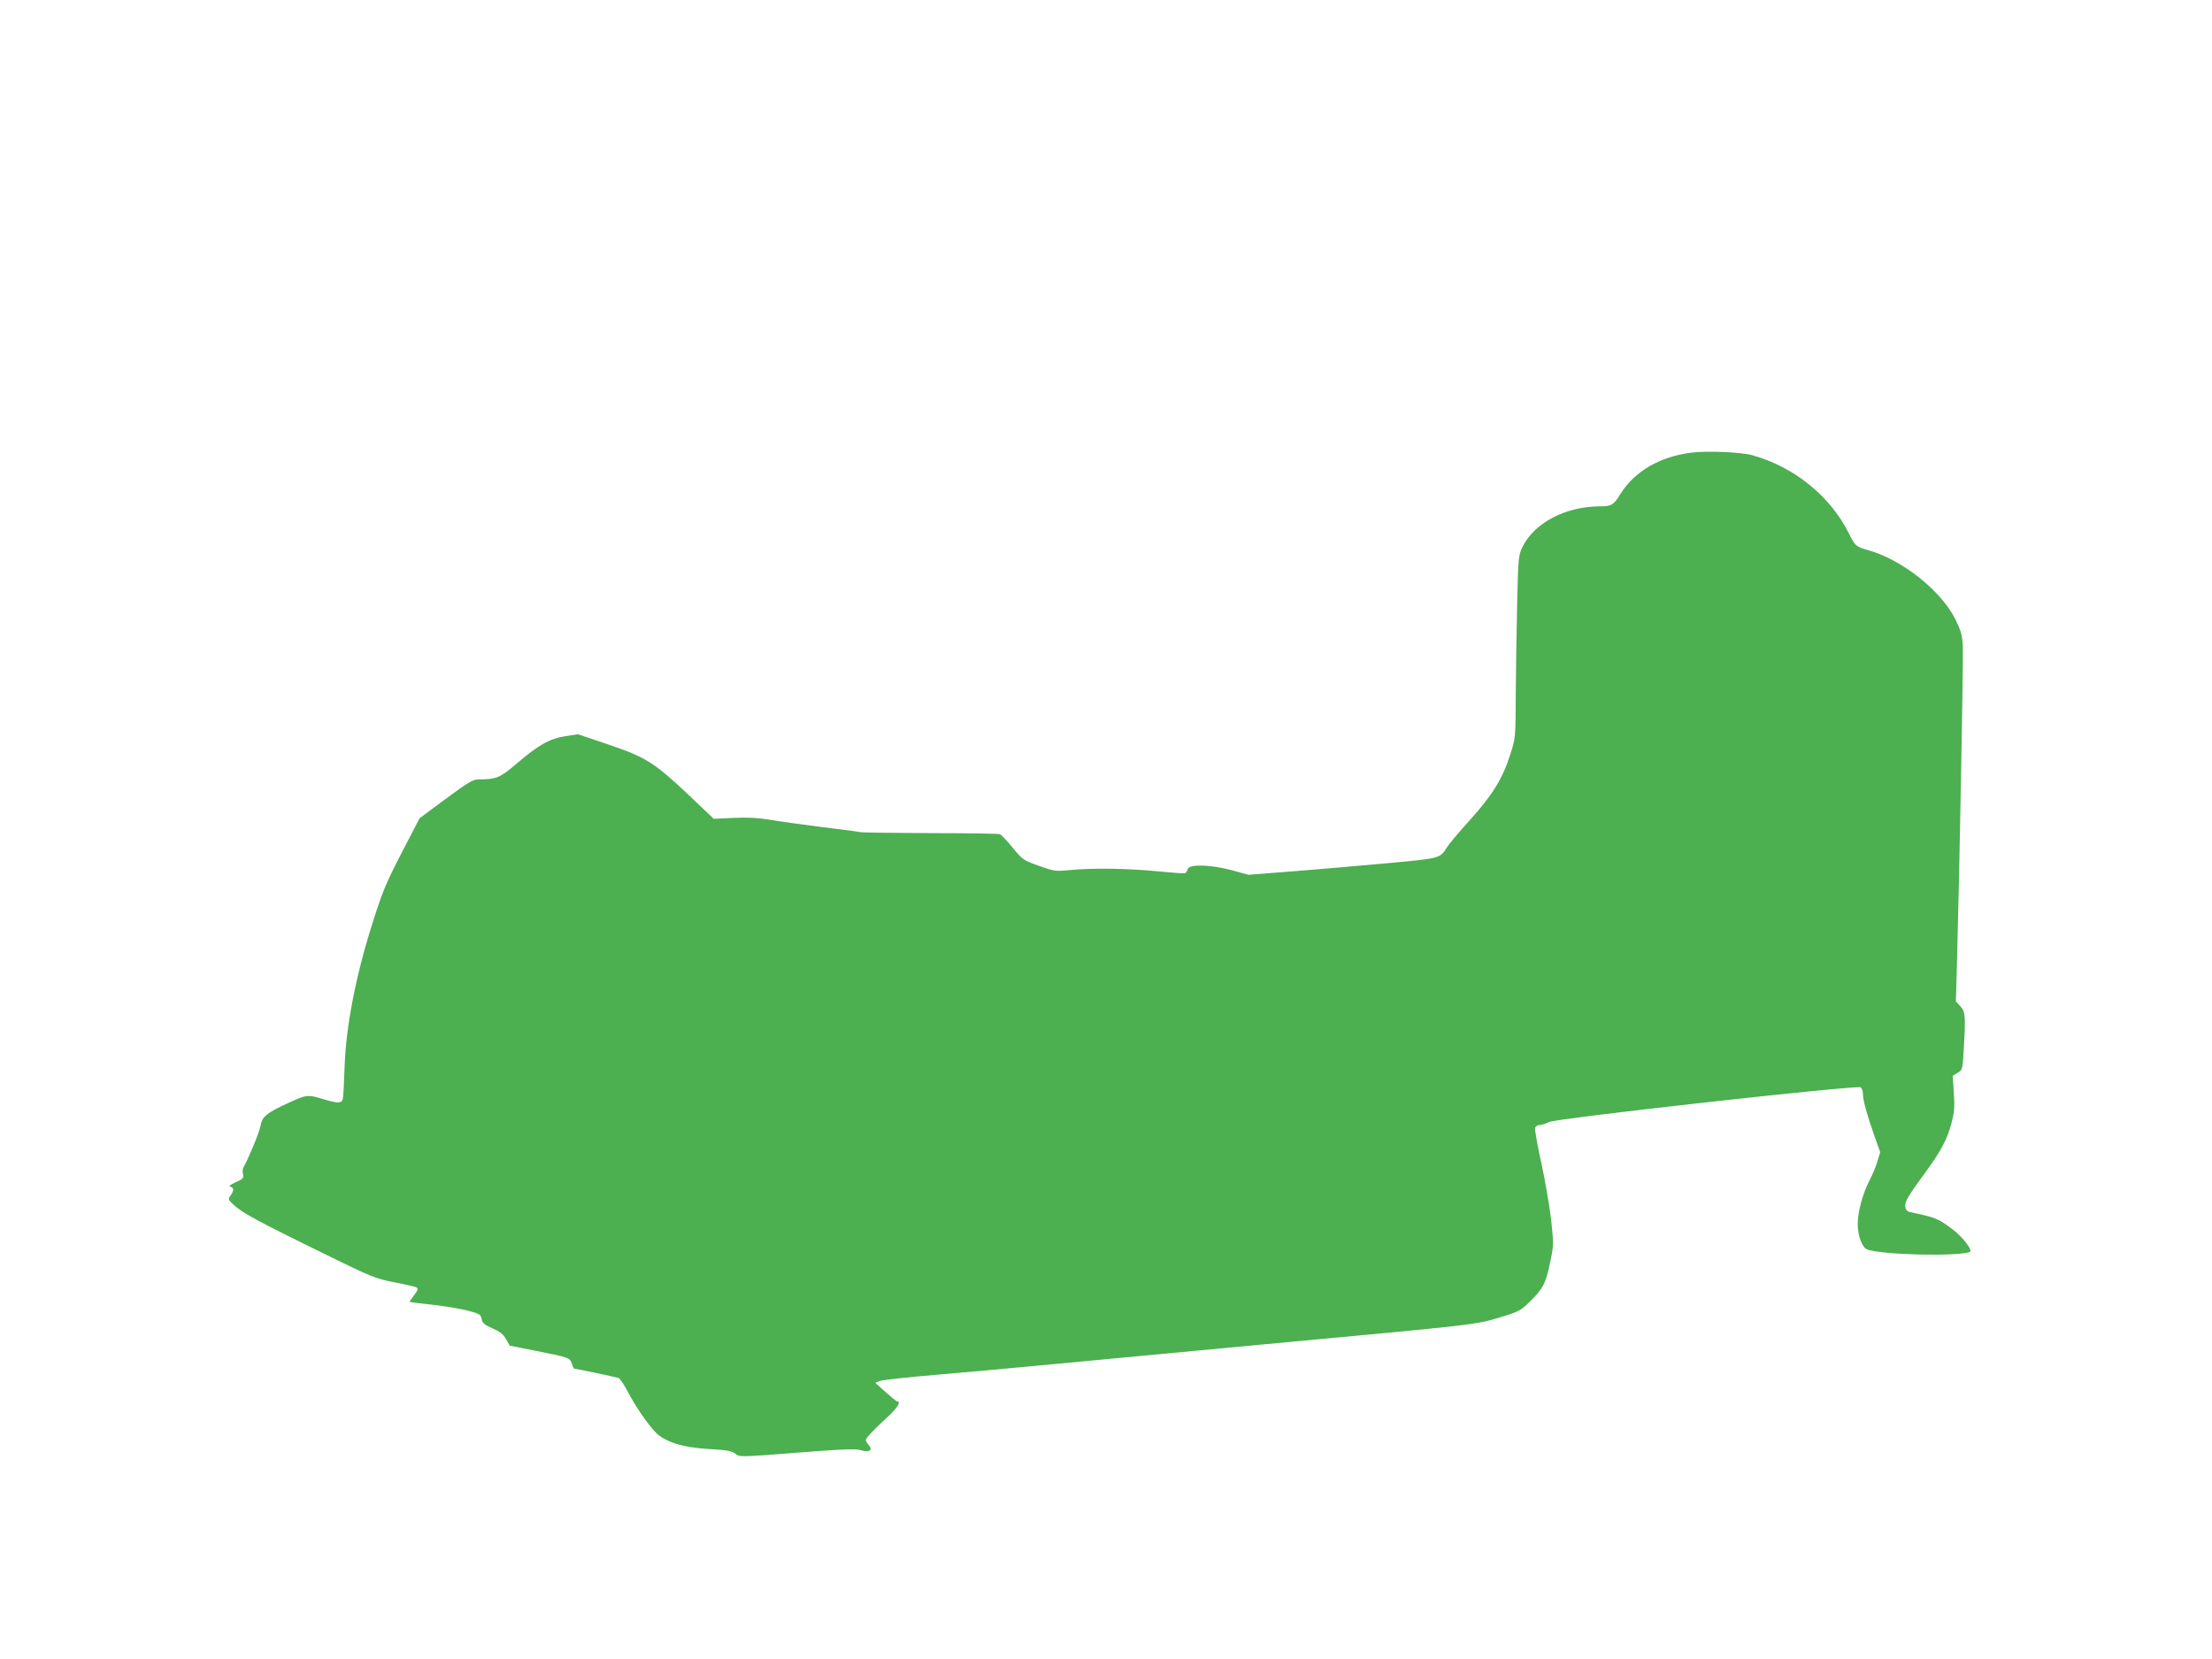 <?xml version="1.0" standalone="no"?>
<!DOCTYPE svg PUBLIC "-//W3C//DTD SVG 20010904//EN"
 "http://www.w3.org/TR/2001/REC-SVG-20010904/DTD/svg10.dtd">
<svg version="1.0" xmlns="http://www.w3.org/2000/svg"
 width="1280pt" height="960pt" viewBox="0 0 1280 960"
 preserveAspectRatio="xMidYMid meet">
<g transform="translate(0,960) scale(0.1,-0.1)"
fill="#4caf50" stroke="none">
<path d="M9790 6981 c-184 -22 -333 -109 -414 -241 -39 -63 -52 -70 -120 -70
-198 -1 -378 -96 -446 -235 -23 -48 -25 -60 -31 -340 -4 -159 -7 -397 -8 -527
-1 -237 -1 -238 -32 -335 -43 -137 -105 -237 -233 -378 -60 -66 -119 -136
-131 -155 -43 -68 -37 -66 -335 -94 -151 -14 -397 -35 -546 -47 l-270 -21 -95
26 c-121 33 -248 37 -256 7 -3 -11 -10 -21 -16 -24 -7 -2 -77 3 -157 11 -174
17 -370 20 -501 8 -94 -9 -98 -8 -188 24 -89 32 -94 35 -152 106 -33 40 -66
75 -73 77 -7 3 -187 6 -400 6 -214 1 -398 3 -410 6 -11 3 -113 16 -226 30
-113 14 -247 33 -299 42 -68 11 -125 14 -207 10 l-114 -5 -142 135 c-202 191
-249 220 -465 294 l-178 60 -75 -11 c-91 -15 -155 -51 -283 -161 -94 -80 -115
-89 -217 -89 -33 0 -60 -16 -190 -112 l-152 -113 -105 -202 c-94 -183 -111
-225 -174 -425 -93 -298 -147 -581 -155 -812 -3 -88 -7 -171 -10 -183 -6 -29
-28 -29 -114 -3 -86 26 -94 26 -181 -13 -146 -66 -173 -87 -182 -144 -6 -34
-66 -180 -97 -236 -6 -9 -8 -28 -4 -42 5 -22 1 -27 -42 -46 -33 -15 -43 -24
-31 -26 21 -5 22 -22 1 -51 -15 -21 -14 -24 17 -53 50 -47 149 -100 494 -269
307 -151 325 -158 436 -180 64 -12 122 -26 129 -30 11 -7 8 -16 -13 -44 -15
-19 -27 -37 -27 -39 0 -2 55 -9 123 -16 67 -7 159 -22 205 -33 77 -20 84 -23
89 -50 5 -25 16 -34 63 -55 43 -18 62 -33 78 -62 l22 -38 137 -27 c207 -41
210 -42 222 -76 5 -17 12 -30 14 -30 11 0 244 -49 257 -54 8 -4 33 -41 55 -83
43 -83 109 -178 158 -231 53 -55 159 -89 310 -97 104 -6 132 -11 152 -27 25
-20 27 -20 358 6 267 21 339 23 370 14 48 -15 70 1 44 30 -9 10 -17 23 -17 28
0 12 45 61 128 136 55 51 77 88 55 88 -5 0 -35 25 -68 54 l-60 54 27 11 c15 6
164 22 330 36 167 14 440 39 608 55 168 16 742 70 1275 120 1242 115 1234 114
1375 157 106 32 119 39 168 86 80 78 97 110 121 227 22 103 22 108 7 250 -9
80 -35 229 -57 331 -23 103 -39 194 -36 203 4 9 16 16 27 16 12 0 35 8 53 17
43 22 1786 216 1805 201 6 -6 12 -22 12 -37 0 -37 23 -120 64 -237 l36 -101
-16 -53 c-8 -29 -29 -78 -45 -109 -40 -76 -69 -184 -69 -253 0 -69 25 -136 54
-148 84 -31 511 -42 594 -15 21 7 -39 86 -100 132 -82 62 -100 69 -245 99 -30
6 -37 37 -17 76 9 18 51 80 94 138 101 138 134 199 161 295 18 68 21 95 15
180 l-6 100 28 17 c28 17 29 19 35 130 12 201 10 223 -19 255 l-26 28 6 215
c14 495 38 1771 34 1843 -4 65 -11 89 -44 155 -83 165 -305 341 -499 397 -75
21 -80 25 -115 96 -107 217 -318 388 -561 455 -64 18 -257 26 -349 15z"/>
</g>
</svg>

